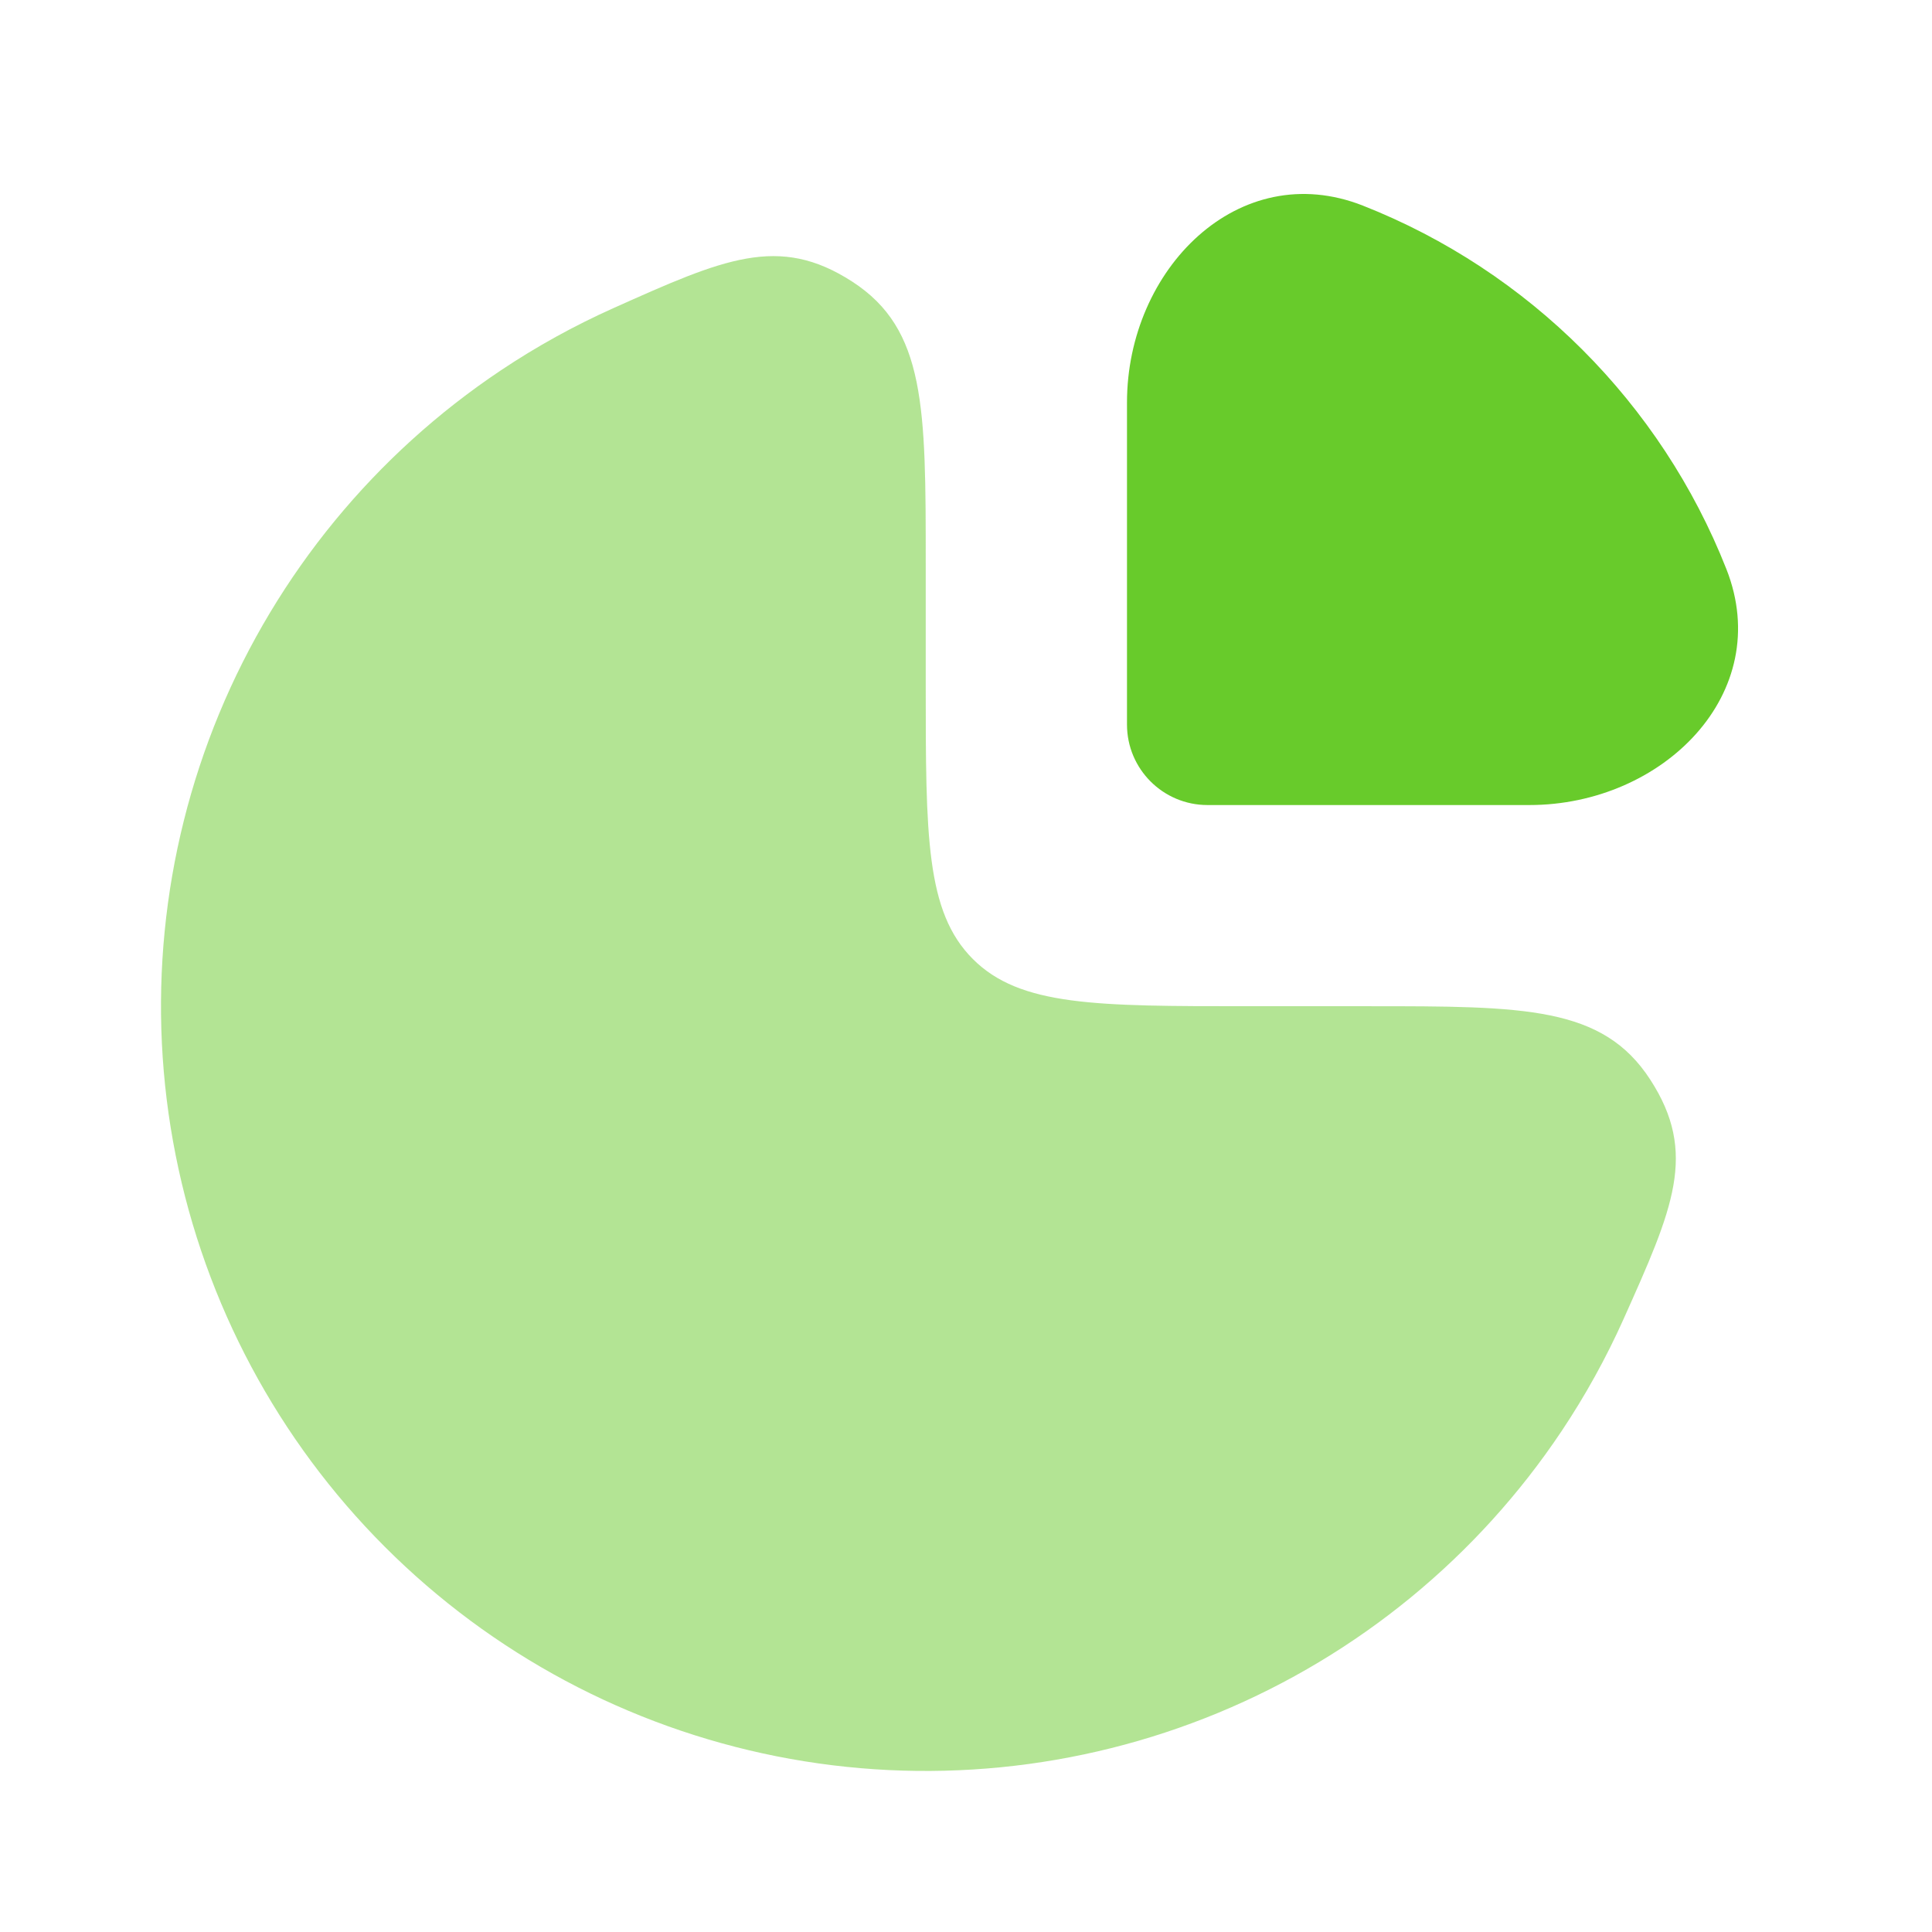 <?xml version="1.0" encoding="UTF-8"?> <svg xmlns="http://www.w3.org/2000/svg" width="64" height="64" viewBox="0 0 64 64" fill="none"> <path opacity="0.5" d="M16.592 12.268C17.777 11.476 19.022 10.789 20.312 10.211C23.97 8.573 25.799 7.754 28.233 9.33C30.666 10.907 30.666 13.493 30.666 18.665V22.665C30.666 27.694 30.666 30.208 32.228 31.77C33.791 33.332 36.305 33.332 41.333 33.332H45.333C50.505 33.332 53.091 33.332 54.668 35.766C56.245 38.199 55.425 40.028 53.787 43.686C53.209 44.976 52.522 46.221 51.73 47.407C48.947 51.572 44.99 54.82 40.361 56.737C35.732 58.654 30.638 59.156 25.724 58.179C20.81 57.201 16.296 54.788 12.753 51.245C9.21 47.703 6.797 43.188 5.82 38.274C4.842 33.36 5.344 28.267 7.261 23.637C9.179 19.008 12.426 15.052 16.592 12.268Z" fill="#68CB2B"></path> <path d="M57.189 18.852C55.024 13.357 50.644 8.977 45.149 6.812C41.038 5.192 37.333 8.916 37.333 13.335V24.001C37.333 25.474 38.527 26.668 40 26.668H50.666C55.085 26.668 58.809 22.963 57.189 18.852Z" fill="#68CB2B"></path> </svg> 